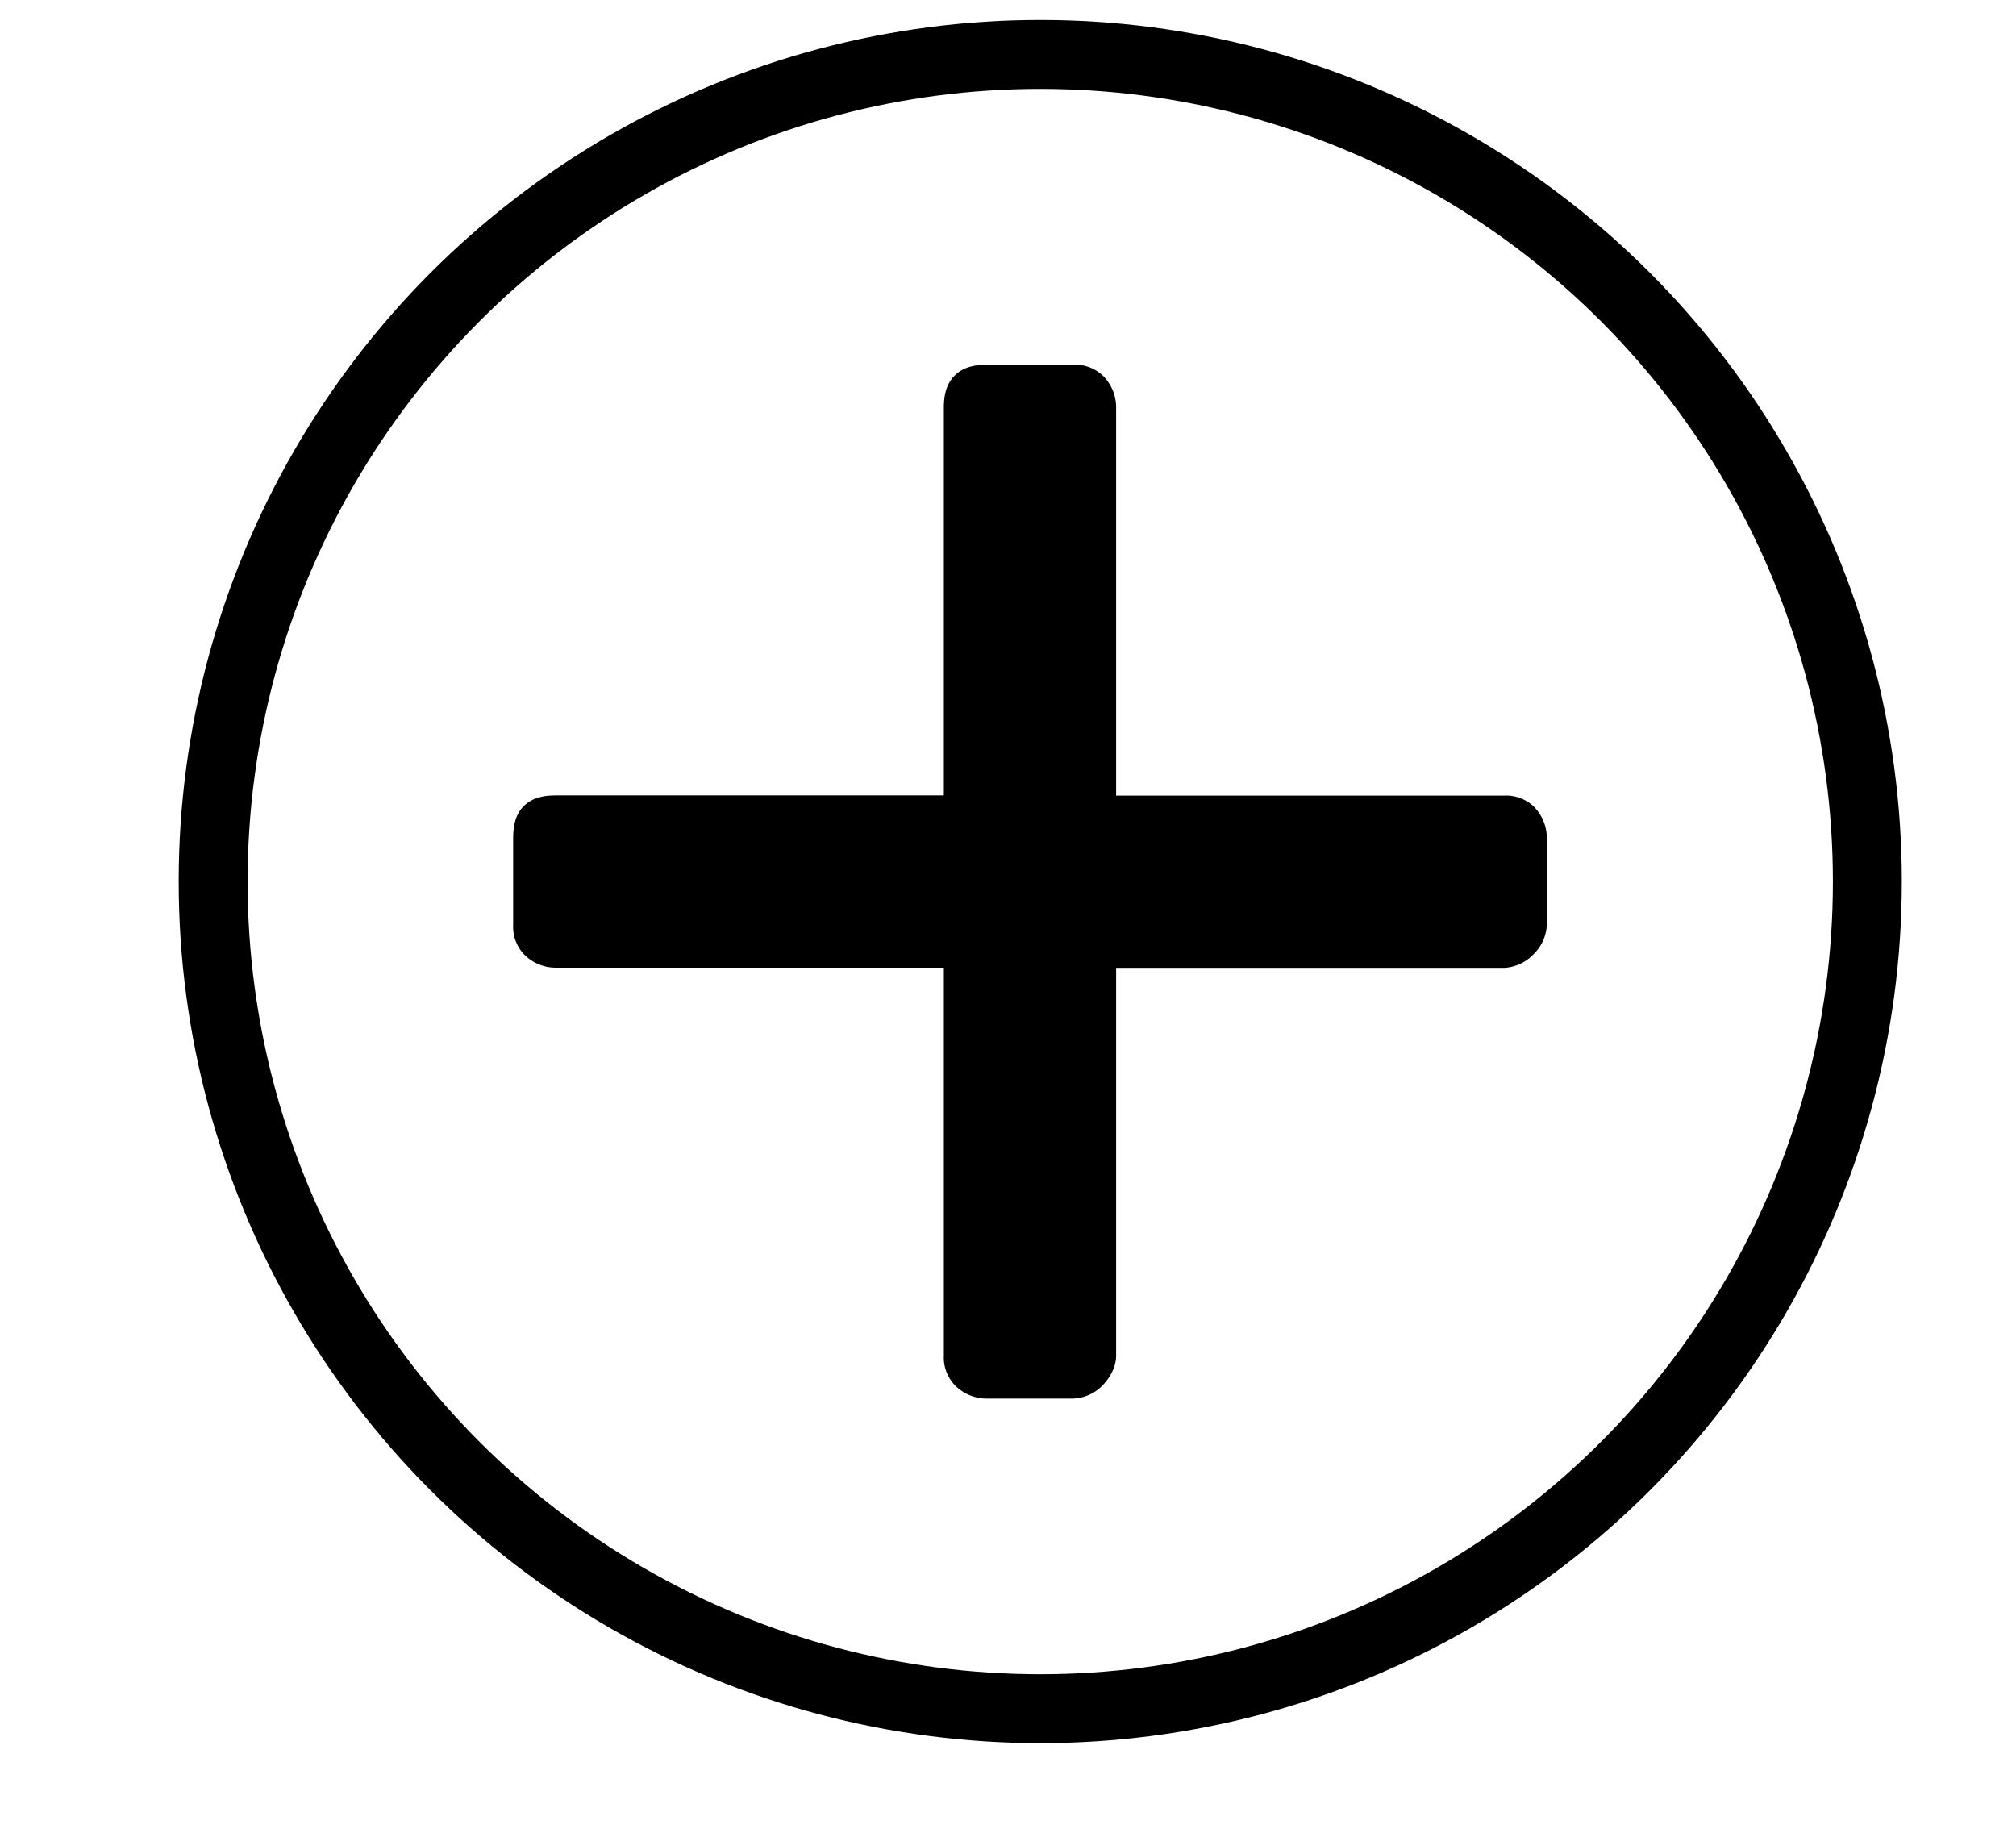 <svg viewBox="0 0 11 10" fill="none" xmlns="http://www.w3.org/2000/svg"><path d="M6.09 7.396c0 .059-.03.117-.073.162a.236.236 0 01-.162.073h-.47a.243.243 0 01-.176-.074.22.22 0 01-.059-.161V5.28H3.035a.243.243 0 01-.177-.074.22.22 0 01-.058-.161v-.47c0-.074.014-.133.058-.177.045-.044.103-.058.177-.058H5.15V2.225c0-.073.015-.132.059-.176.044-.044.103-.059.176-.059h.47a.22.22 0 01.162.059.243.243 0 01.073.176v2.116h2.115a.22.22 0 01.162.058.243.243 0 01.073.177v.47a.236.236 0 01-.073.161.236.236 0 01-.162.074H6.09v2.115z" fill="currentColor"/><circle cx="5.676" cy="4.81" r="4.513" stroke="currentColor" stroke-width=".376"/></svg>